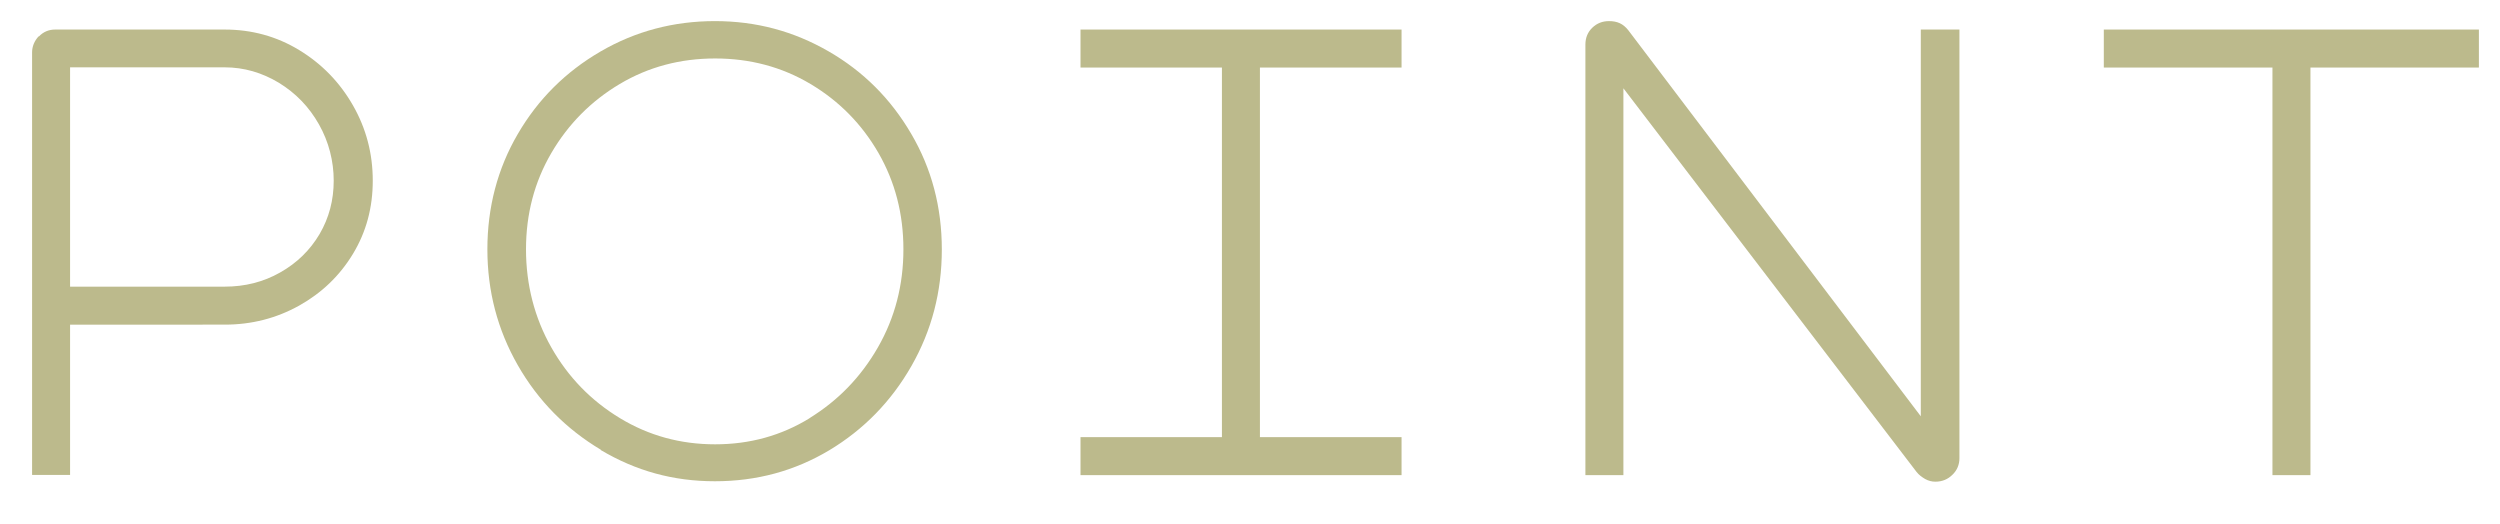 <?xml version="1.0" encoding="UTF-8"?><svg id="a" xmlns="http://www.w3.org/2000/svg" xmlns:xlink="http://www.w3.org/1999/xlink" viewBox="0 0 118.44 24.82"><defs><style>.d{fill:none;}.e{clip-path:url(#c);}.f{clip-path:url(#b);}.g{fill:#bcba8c;}</style><clipPath id="b"><rect class="d" x="1.53" y="1" width="115.92" height="21.82"/></clipPath><clipPath id="c"><rect class="d" x="1.53" y="1" width="115.92" height="21.82"/></clipPath></defs><g class="f"><path class="g" d="M1.84,1.73c.21-.22.47-.33.77-.33h8.04c1.27,0,2.45.32,3.52.97,1.07.65,1.92,1.52,2.55,2.62.63,1.1.94,2.29.94,3.57s-.31,2.43-.94,3.47c-.63,1.04-1.48,1.85-2.55,2.45-1.08.6-2.25.9-3.52.9H2.78v-1.8h7.87c.95,0,1.83-.22,2.62-.67.8-.45,1.42-1.06,1.87-1.82.45-.77.67-1.61.67-2.53s-.23-1.84-.7-2.67c-.47-.83-1.1-1.48-1.9-1.97-.8-.48-1.65-.73-2.57-.73H2.75l.57-.57v19.88h-1.8V2.48c0-.28.11-.54.31-.76"/><path class="g" d="M38.35,19.81c1.35-.83,2.43-1.94,3.24-3.35.81-1.41,1.21-2.96,1.21-4.65s-.4-3.2-1.18-4.56c-.79-1.37-1.86-2.46-3.22-3.27-1.36-.81-2.87-1.21-4.52-1.21s-3.16.4-4.52,1.21c-1.36.81-2.44,1.9-3.24,3.27-.8,1.37-1.2,2.89-1.2,4.56s.4,3.24,1.2,4.65c.8,1.41,1.88,2.52,3.25,3.35,1.37.83,2.87,1.24,4.51,1.24s3.13-.41,4.48-1.24M28.47,21.31c-1.66-.99-2.98-2.33-3.94-4.01-.96-1.68-1.44-3.51-1.44-5.49s.48-3.82,1.44-5.46c.96-1.65,2.27-2.95,3.92-3.91,1.65-.96,3.46-1.44,5.42-1.44s3.73.48,5.38,1.43c1.65.95,2.95,2.25,3.92,3.91.97,1.65,1.45,3.48,1.45,5.48s-.48,3.84-1.44,5.52c-.96,1.68-2.26,3.01-3.89,3.99-1.64.98-3.44,1.47-5.42,1.47s-3.74-.49-5.41-1.48"/></g><polygon class="g" points="51.19 1.4 51.19 3.2 57.89 3.2 57.89 20.71 51.19 20.71 51.19 22.51 66.4 22.51 66.4 20.71 59.69 20.71 59.69 3.2 66.4 3.2 66.4 1.4 51.19 1.4"/><g class="e"><path class="g" d="M91.2,22.69c-.15-.09-.29-.19-.4-.33l-14.32-18.74.43-.11v19h-1.8V2.11c0-.32.11-.59.33-.8.22-.21.48-.31.79-.31.19,0,.36.03.51.1.15.07.28.18.4.33l14.29,18.86-.43.11V1.4h1.83v20.31c0,.3-.11.57-.33.78-.22.22-.49.33-.81.33-.17,0-.33-.04-.49-.13"/></g><polygon class="g" points="99.67 1.4 99.67 3.2 107.66 3.2 107.66 22.51 109.46 22.51 109.46 3.2 117.44 3.2 117.44 1.4 99.67 1.4"/></svg>